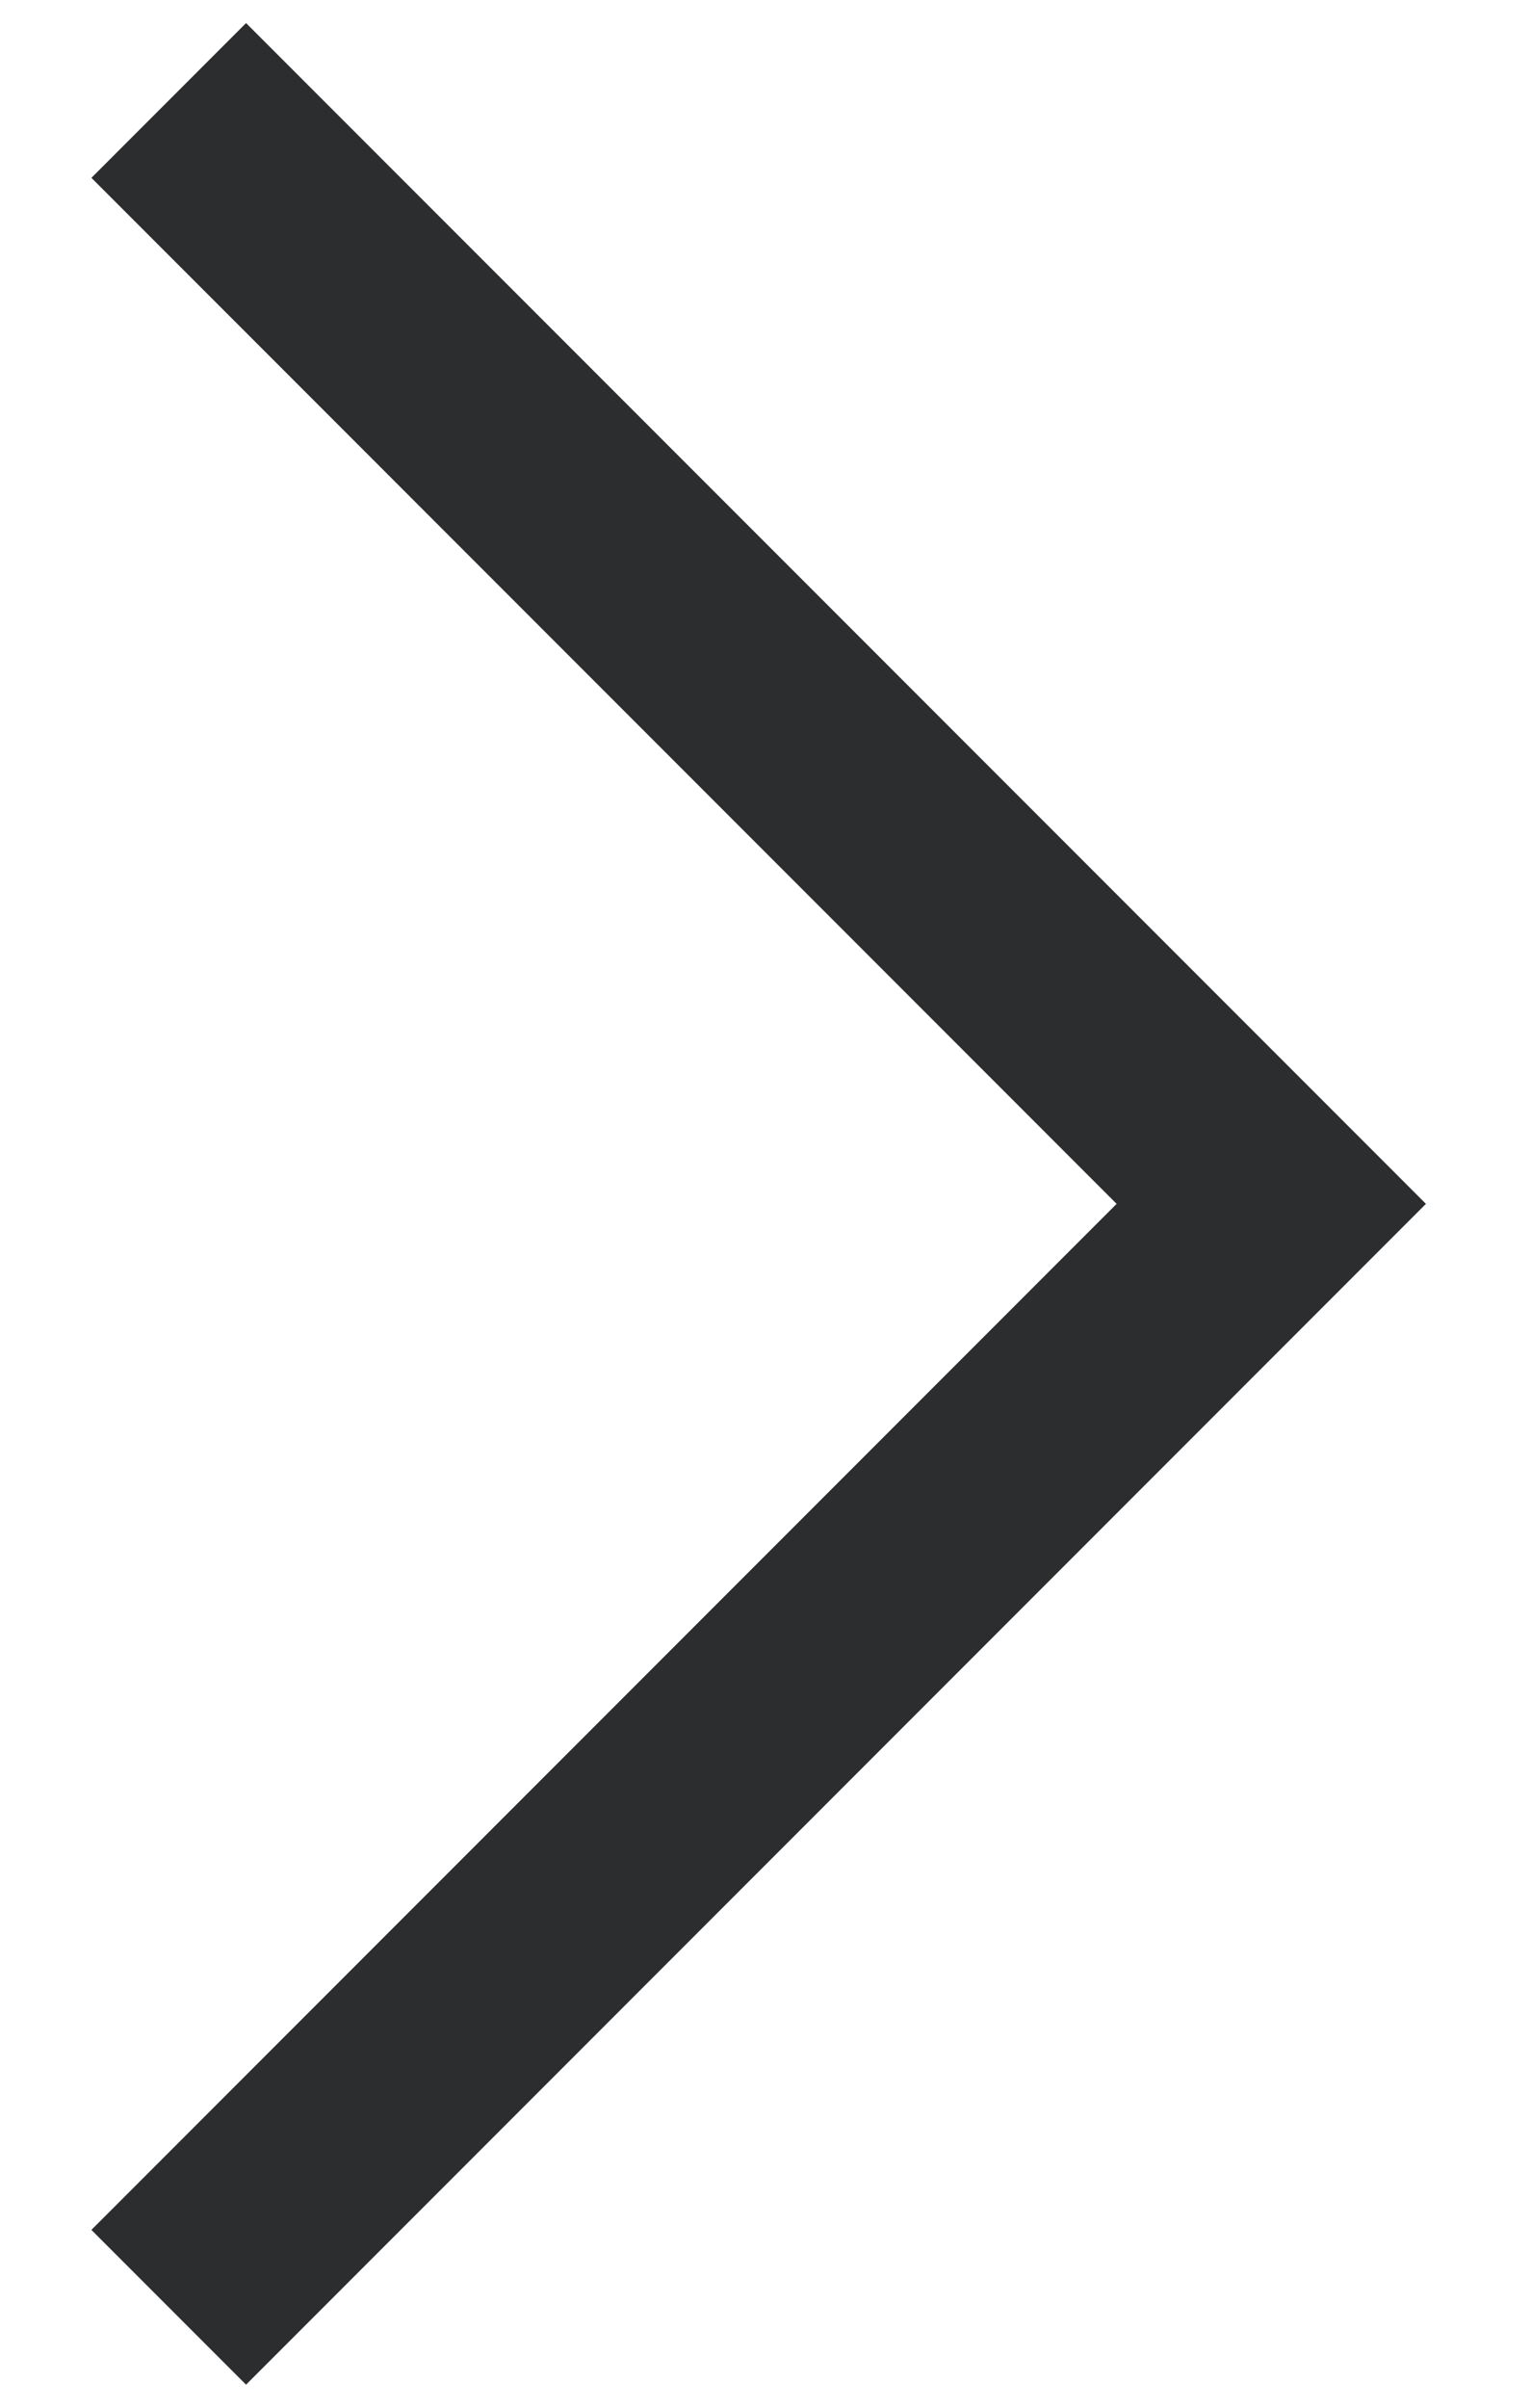 <svg width="14" height="22" viewBox="0 0 14 22" fill="none" xmlns="http://www.w3.org/2000/svg">
<path d="M2.25 1.625L11.625 11L2.25 20.375" stroke="#2B2D2F" stroke-width="2" stroke-linecap="square"/>
</svg>

